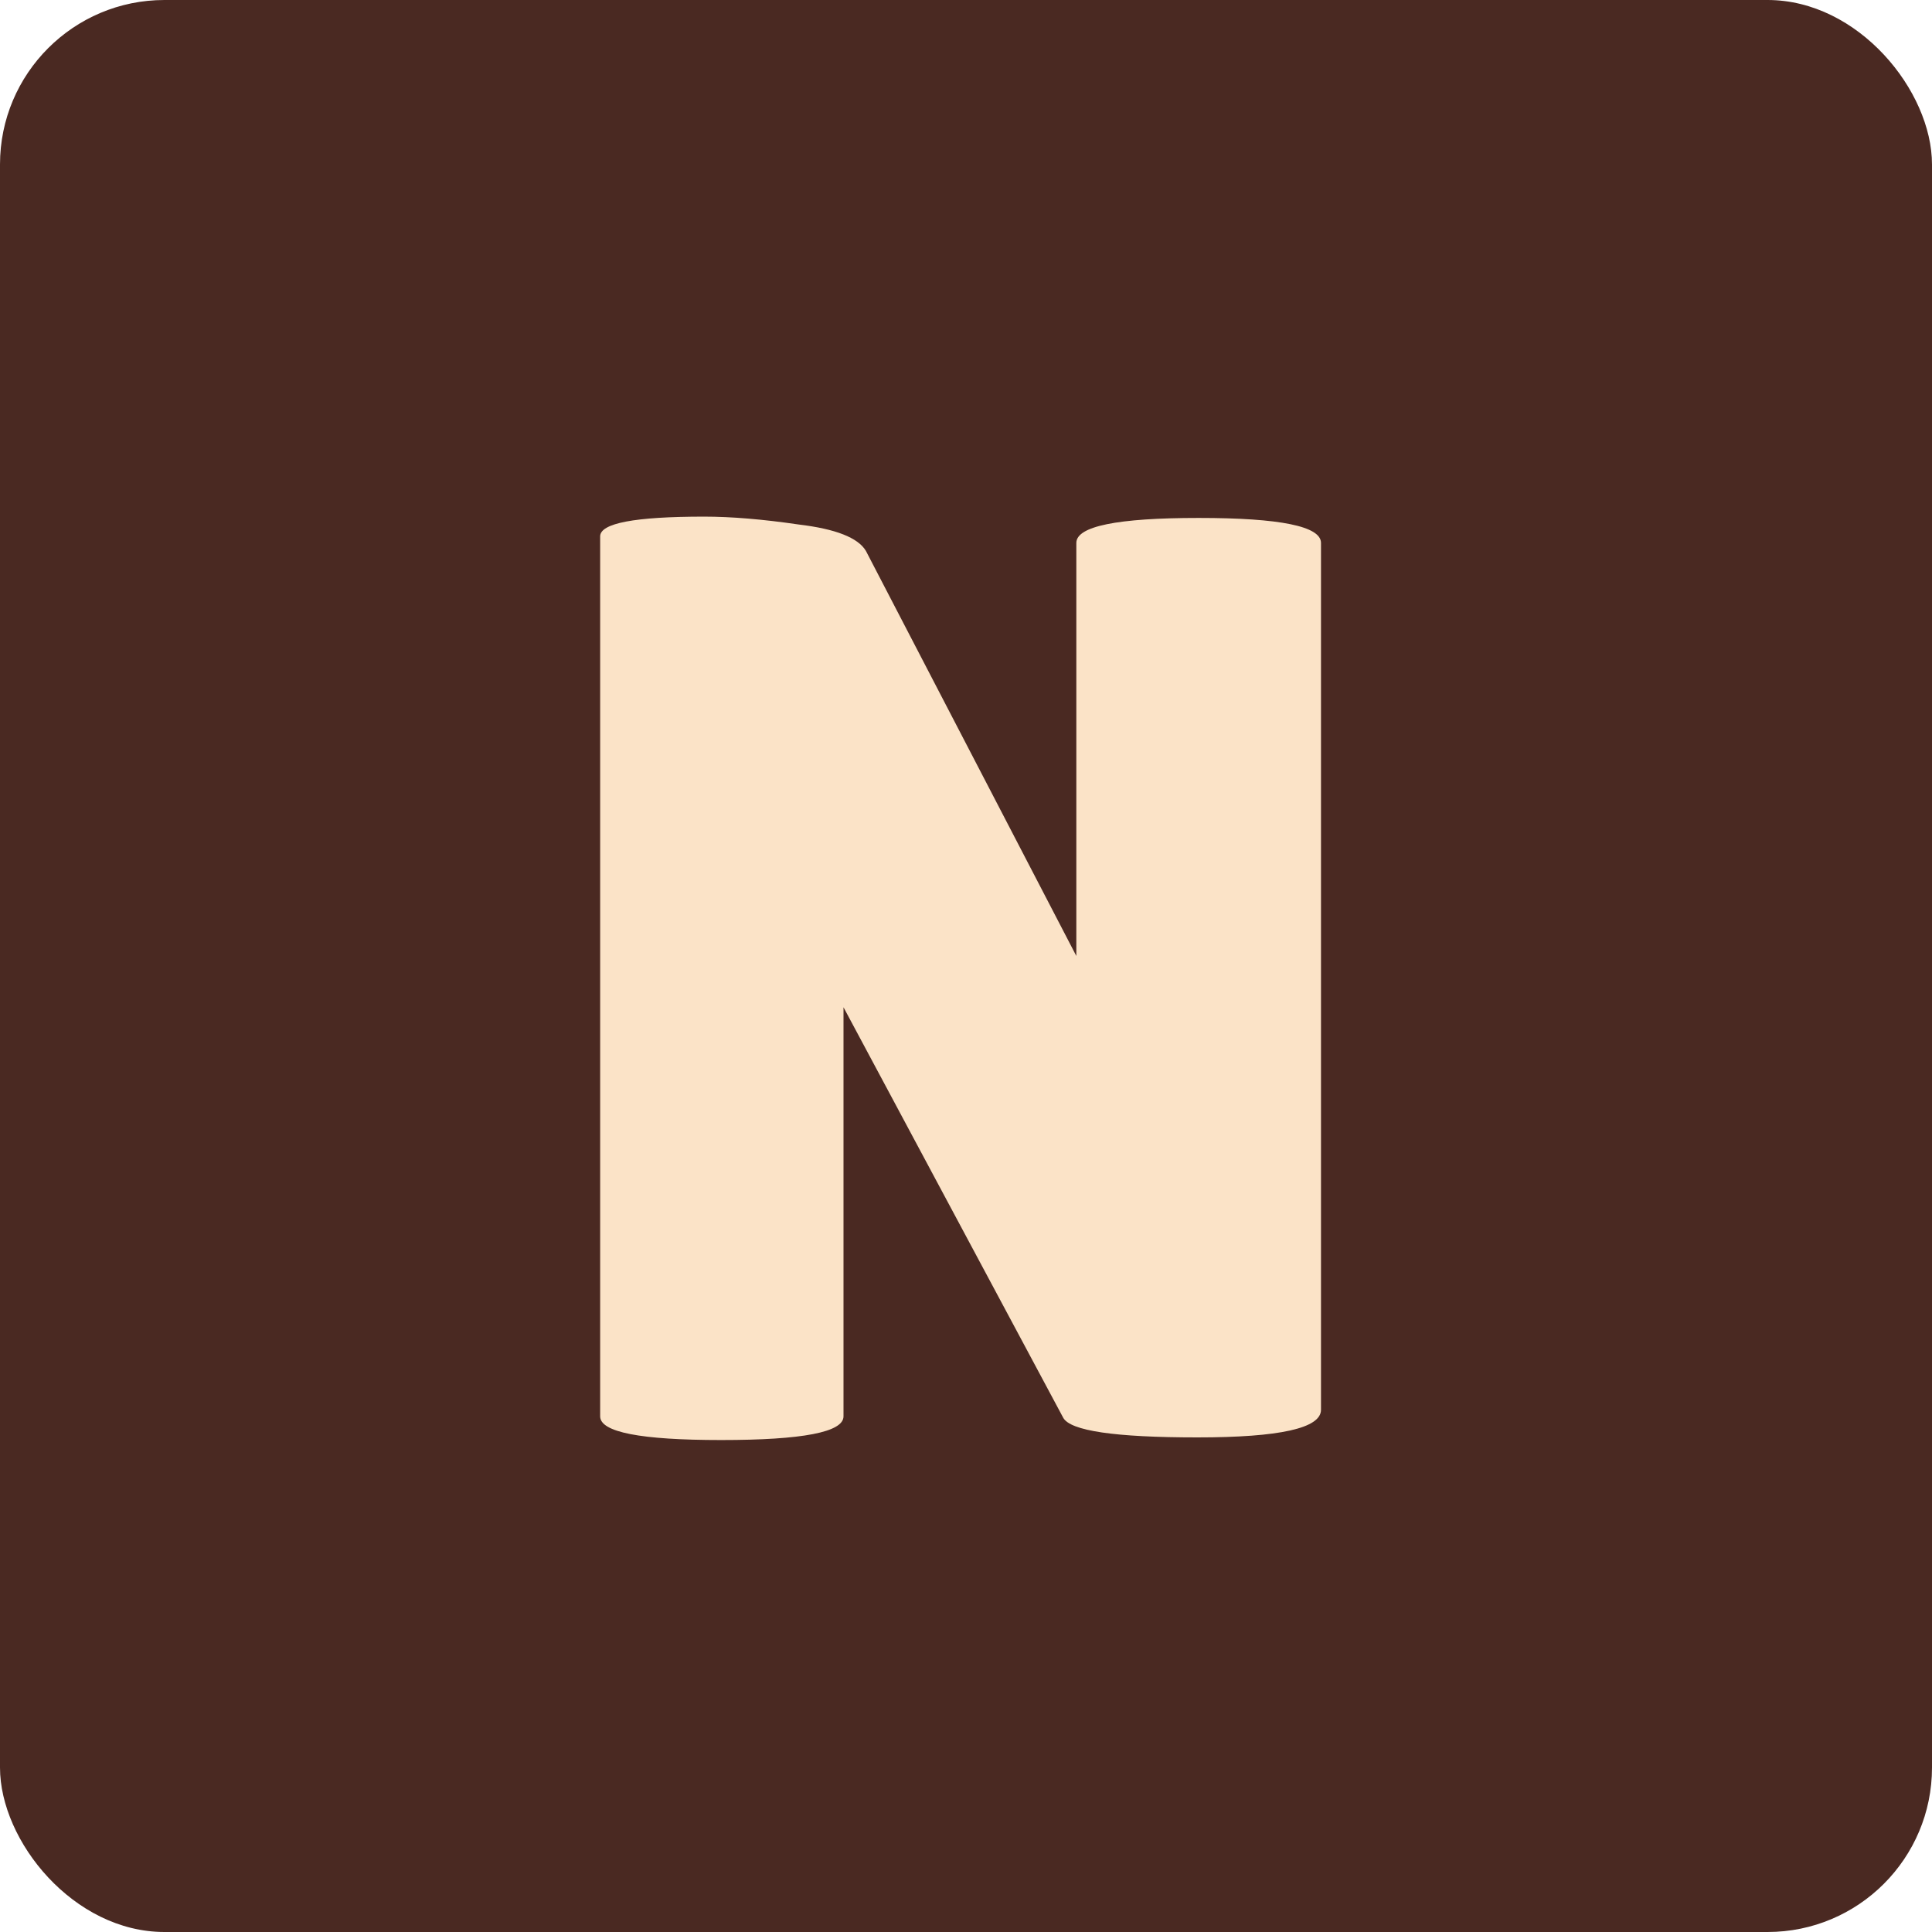 <svg width="47" height="47" viewBox="0 0 47 47" fill="none" xmlns="http://www.w3.org/2000/svg">
<rect width="47" height="47" rx="4" fill="#4A2922"/>
<path d="M32.136 34.296C32.136 34.744 31.133 34.968 29.128 34.968C27.123 34.968 26.035 34.808 25.864 34.488L20.52 24.504V34.456C20.52 34.84 19.528 35.032 17.544 35.032C15.581 35.032 14.6 34.84 14.6 34.456V13.048C14.6 12.728 15.443 12.568 17.128 12.568C17.789 12.568 18.557 12.632 19.432 12.76C20.328 12.867 20.872 13.08 21.064 13.4L26.184 23.256V13.208C26.184 12.803 27.176 12.6 29.16 12.6C31.144 12.6 32.136 12.803 32.136 13.208V34.296Z" fill="#FBE3C7"/>
</svg>
